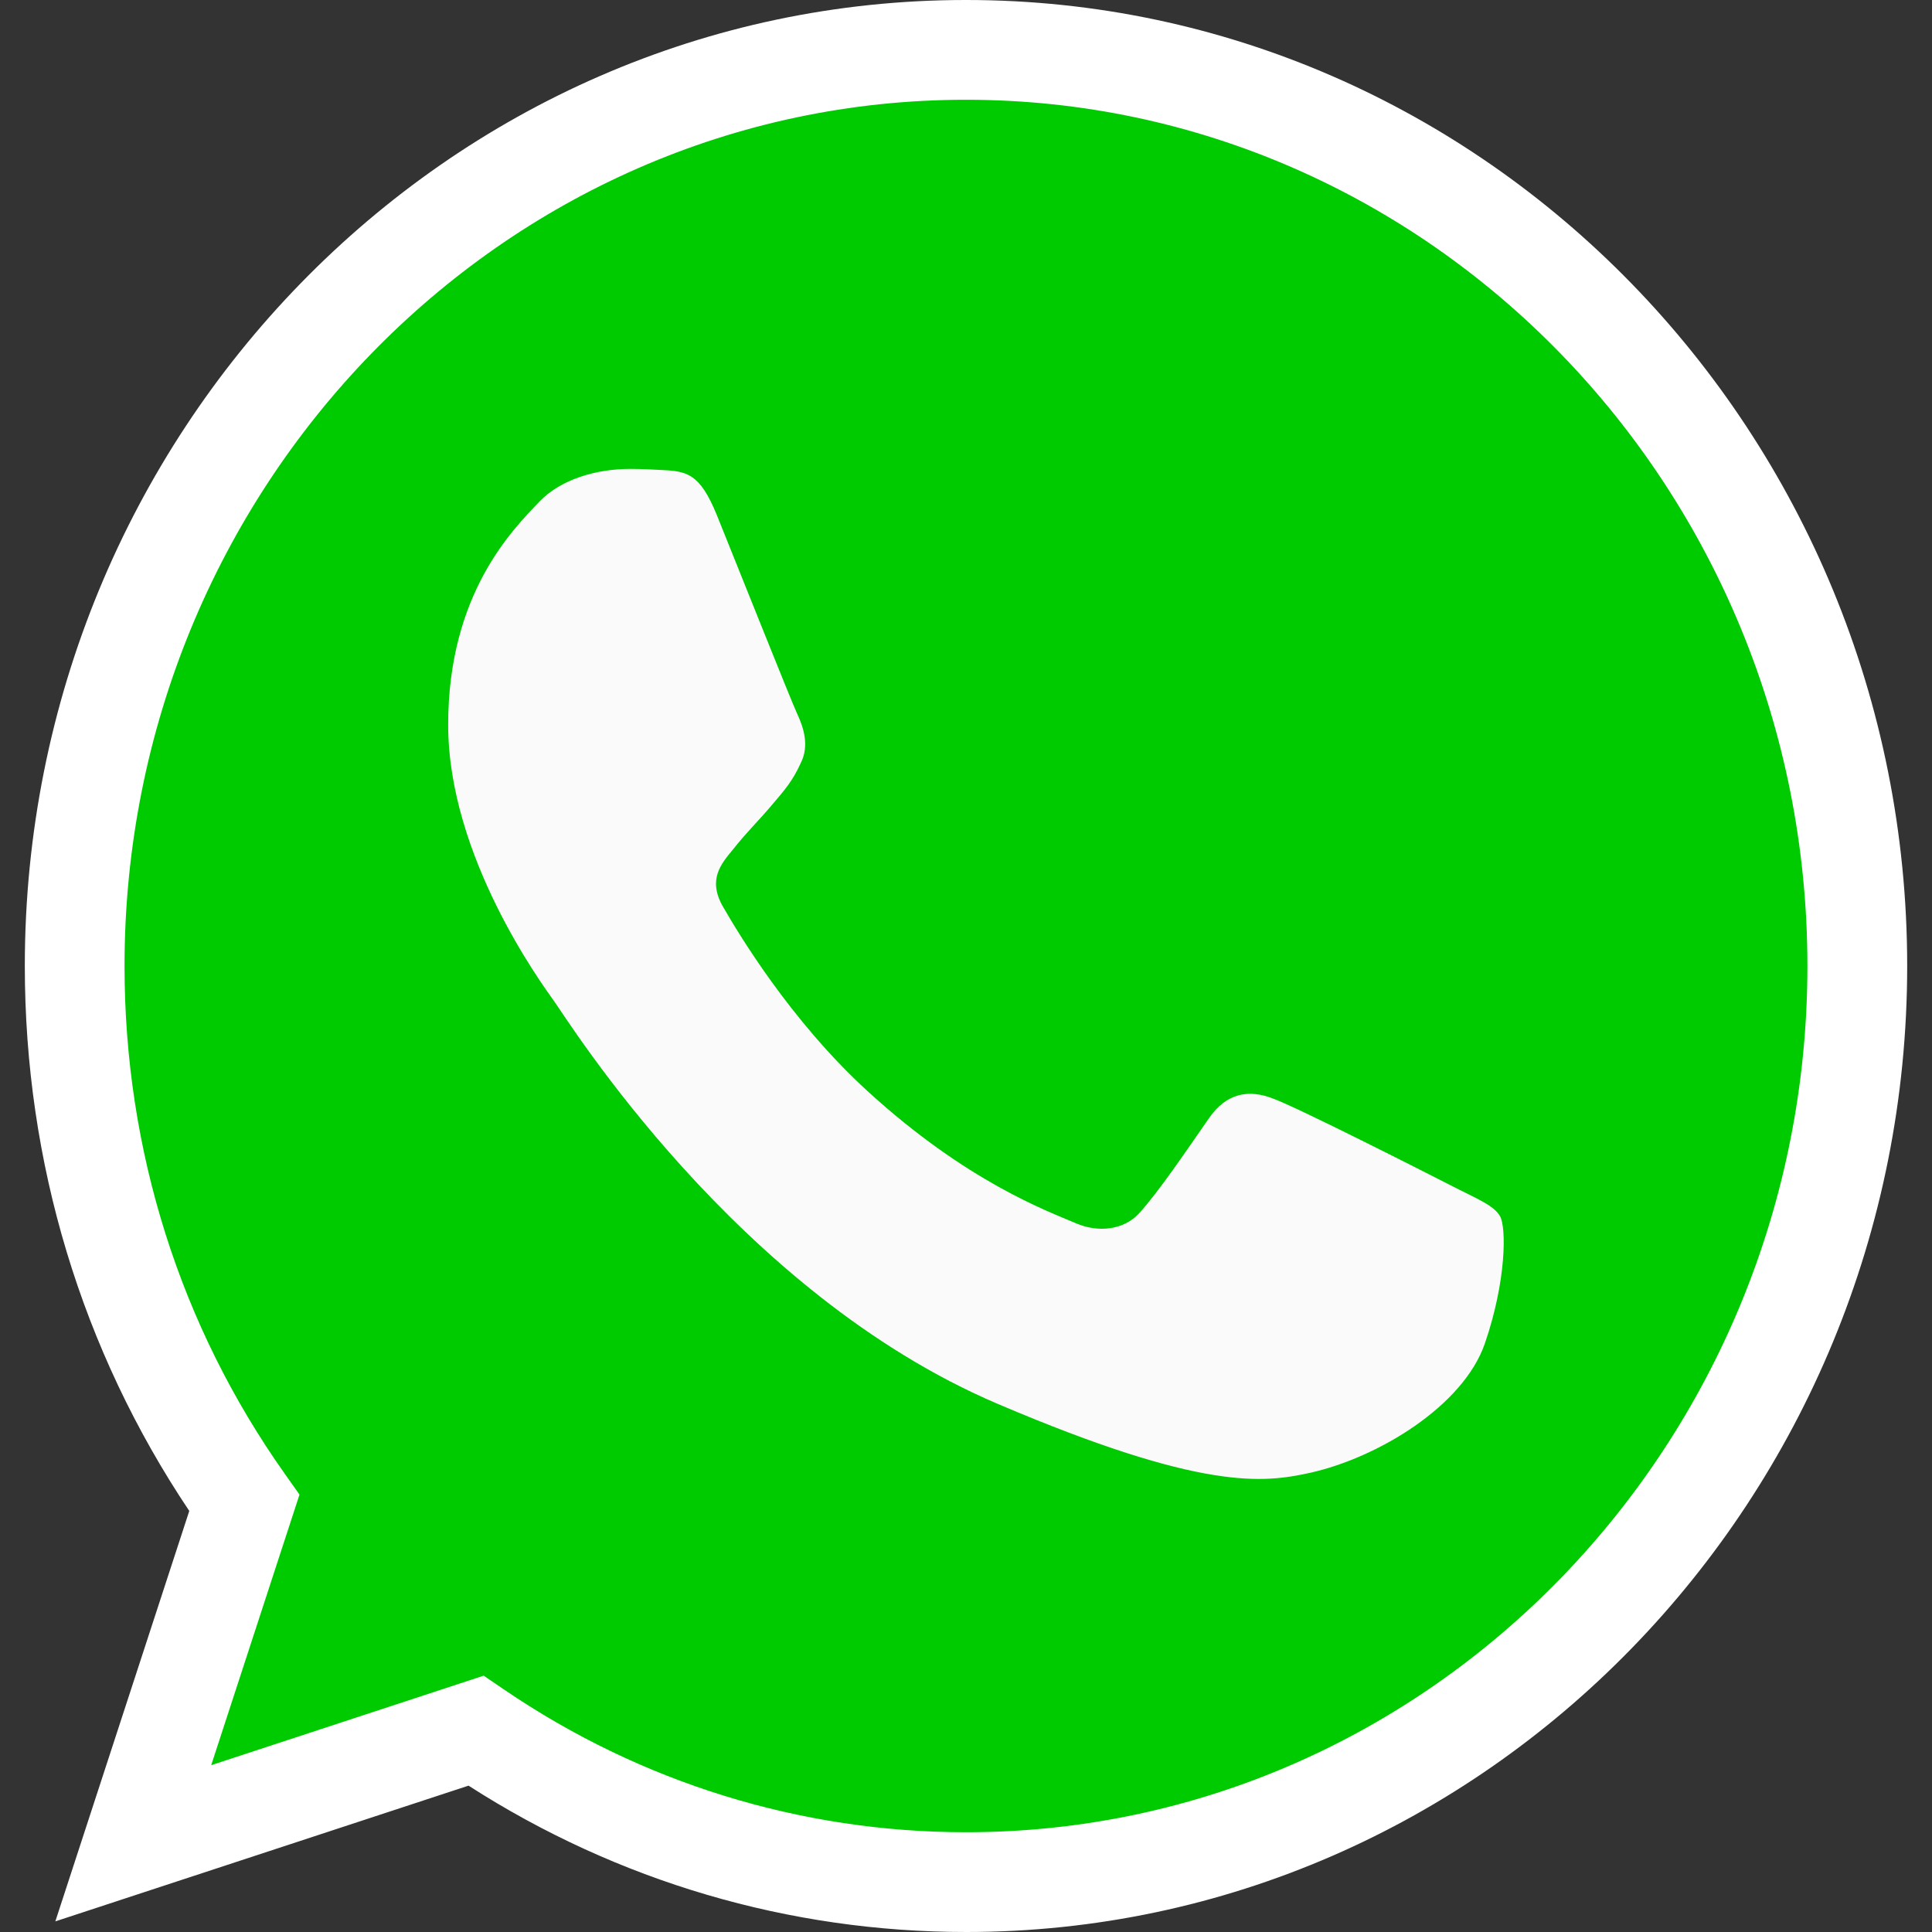 <?xml version="1.0" encoding="UTF-8"?> <!-- Generator: Adobe Illustrator 25.1.0, SVG Export Plug-In . SVG Version: 6.00 Build 0) --> <svg xmlns="http://www.w3.org/2000/svg" xmlns:xlink="http://www.w3.org/1999/xlink" version="1.1" id="Ebene_1" x="0px" y="0px" viewBox="0 0 64 64" style="enable-background:new 0 0 64 64;" xml:space="preserve"><rect x="0" y="0" width="64" height="64" fill="#333333" stroke="none"/> <style type="text/css"> .st0{fill:#00CA00;} .st1{fill:#FFFFFF;} .st2{fill:#FAFAFA;} </style> <g> <path class="st0" d="M32.007,1.652h-0.014c-16.28,0-29.519,13.611-29.519,30.347 c0,6.639,2.081,12.791,5.62,17.788L4.415,61.061l11.349-3.729 c4.668,3.179,10.238,5.015,16.243,5.015c16.28,0,29.519-13.614,29.519-30.348 C61.526,15.267,48.287,1.652,32.007,1.652"></path> <g> <path class="st1" d="M32.007,64c-5.867,0-11.549-1.674-16.486-4.848L1.833,63.648 l4.437-13.596c-3.567-5.324-5.448-11.546-5.448-18.053 C0.822,14.355,14.805,0,31.993,0h0.014c17.188,0,31.171,14.355,31.171,31.999 C63.178,49.644,49.195,64,32.007,64z M16.022,55.509l0.672,0.457 c4.543,3.094,9.838,4.729,15.312,4.729c15.365,0,27.867-12.873,27.867-28.696 c0-15.822-12.501-28.694-27.867-28.694h-0.014 c-15.366,0-27.867,12.872-27.867,28.694c0,6.102,1.838,11.923,5.316,16.833 l0.48,0.678l-2.925,8.964L16.022,55.509z"></path> </g> <path class="st2" d="M49.187,44.507c-0.713,2.068-3.539,3.782-5.794,4.283 c-1.543,0.337-3.558,0.607-10.341-2.284c-8.677-3.695-14.265-12.757-14.7-13.345 c-0.417-0.588-3.506-4.798-3.506-9.154c0-4.354,2.151-6.475,3.019-7.386 c0.712-0.747,1.889-1.088,3.018-1.088c0.366,0,0.694,0.019,0.989,0.034 c0.868,0.039,1.303,0.091,1.875,1.498c0.713,1.765,2.448,6.119,2.654,6.566 c0.21,0.448,0.421,1.055,0.126,1.644c-0.277,0.606-0.52,0.876-0.956,1.391 c-0.435,0.517-0.848,0.911-1.283,1.465c-0.399,0.481-0.849,0.997-0.347,1.889 c0.501,0.872,2.236,3.782,4.79,6.118c3.296,3.016,5.968,3.98,6.924,4.39 c0.713,0.303,1.561,0.231,2.082-0.338c0.66-0.733,1.476-1.946,2.307-3.141 c0.59-0.858,1.335-0.964,2.118-0.661c0.796,0.285,5.015,2.428,5.882,2.872 c0.868,0.448,1.44,0.661,1.65,1.035C49.9,40.671,49.9,42.436,49.187,44.507"></path> </g> </svg> 